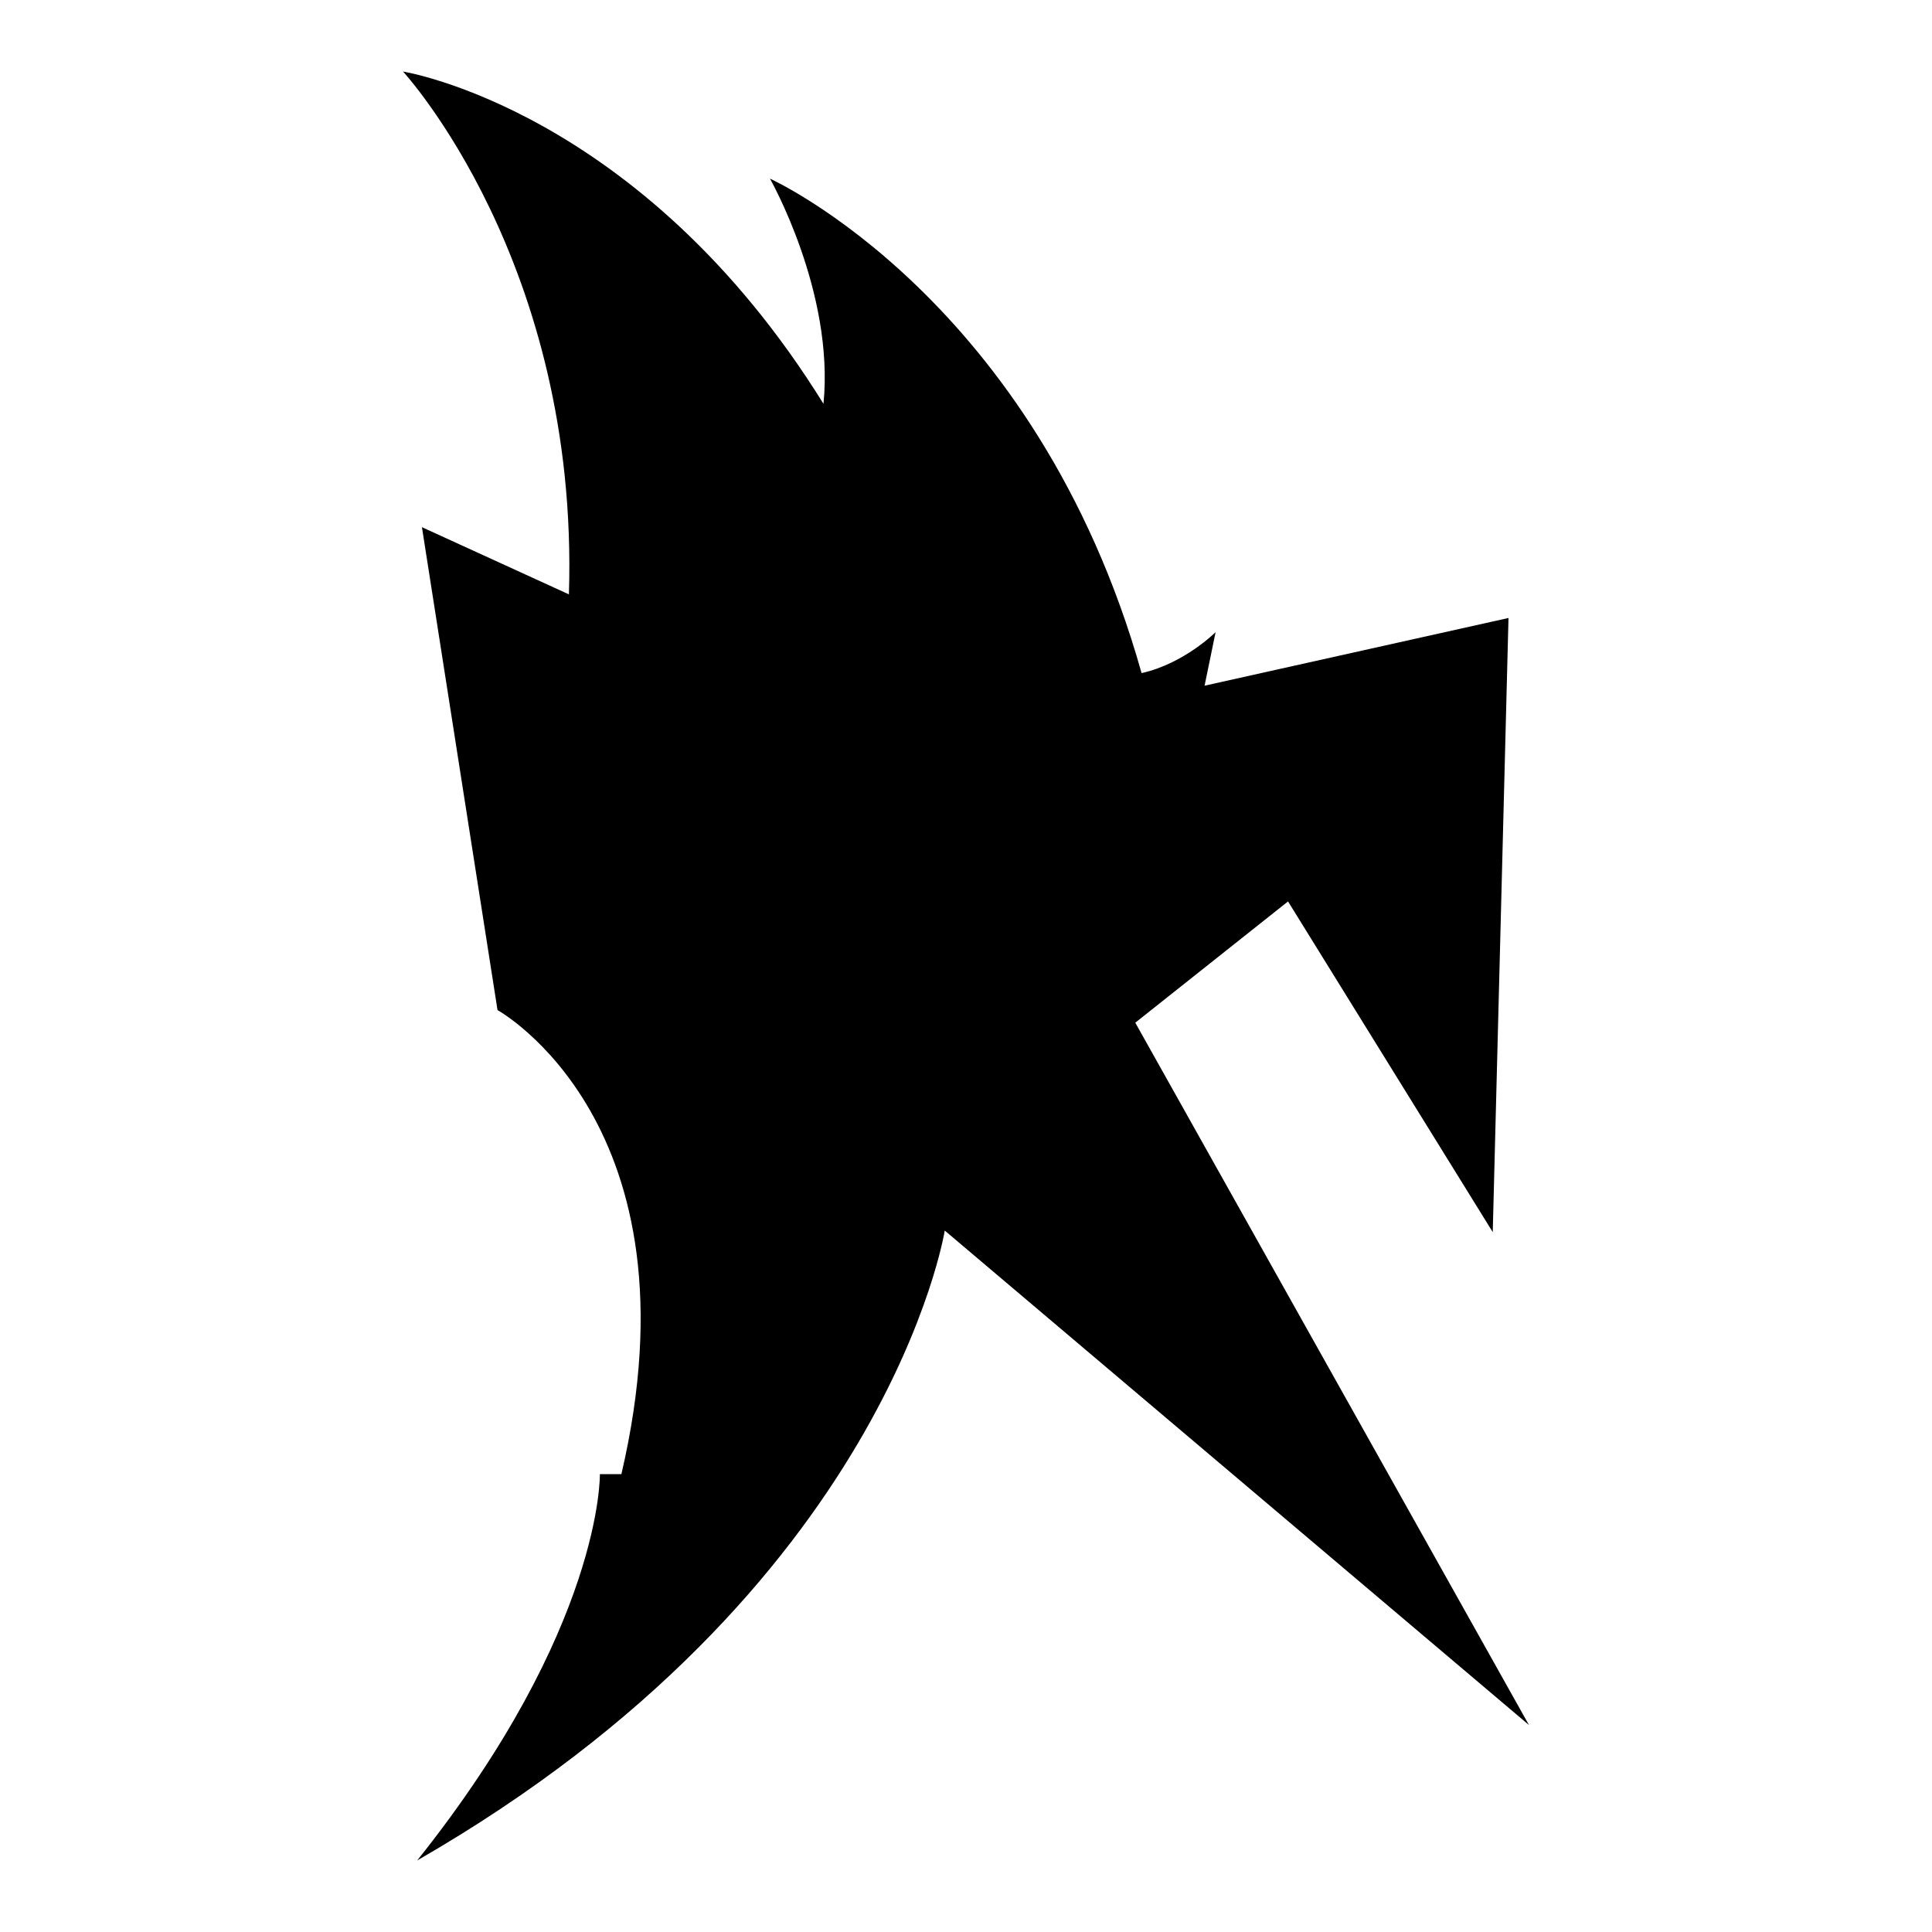 <?xml version="1.0" encoding="iso-8859-1"?>
<!-- Generator: Adobe Illustrator 27.7.0, SVG Export Plug-In . SVG Version: 6.00 Build 0)  -->
<svg version="1.1" id="Ebene_2" xmlns="http://www.w3.org/2000/svg" xmlns:xlink="http://www.w3.org/1999/xlink" x="0px" y="0px"
	 viewBox="0 0 1080 1080" style="enable-background:new 0 0 1080 1080;" xml:space="preserve">
<path d="M225.299,40c0,0,98.592,106.808,92.723,292.254l-82.16-37.559l42.254,269.953c0,0,115.023,63.38,69.249,259.39h-12.031
	c0,0,1.761,85.681-102.113,215.962c263.204-151.408,294.894-352.113,294.894-352.113l326.584,276.408L634.63,571.69l85.387-67.782
	l114.437,184.859l8.803-343.31L673.363,383.31l6.162-29.93c0,0-17.606,17.606-41.373,22.887
	C579.173,166.761,430.405,99.859,430.405,99.859s36.092,63.38,29.93,125.88C358.222,61.127,225.299,40,225.299,40z"/>
</svg>
